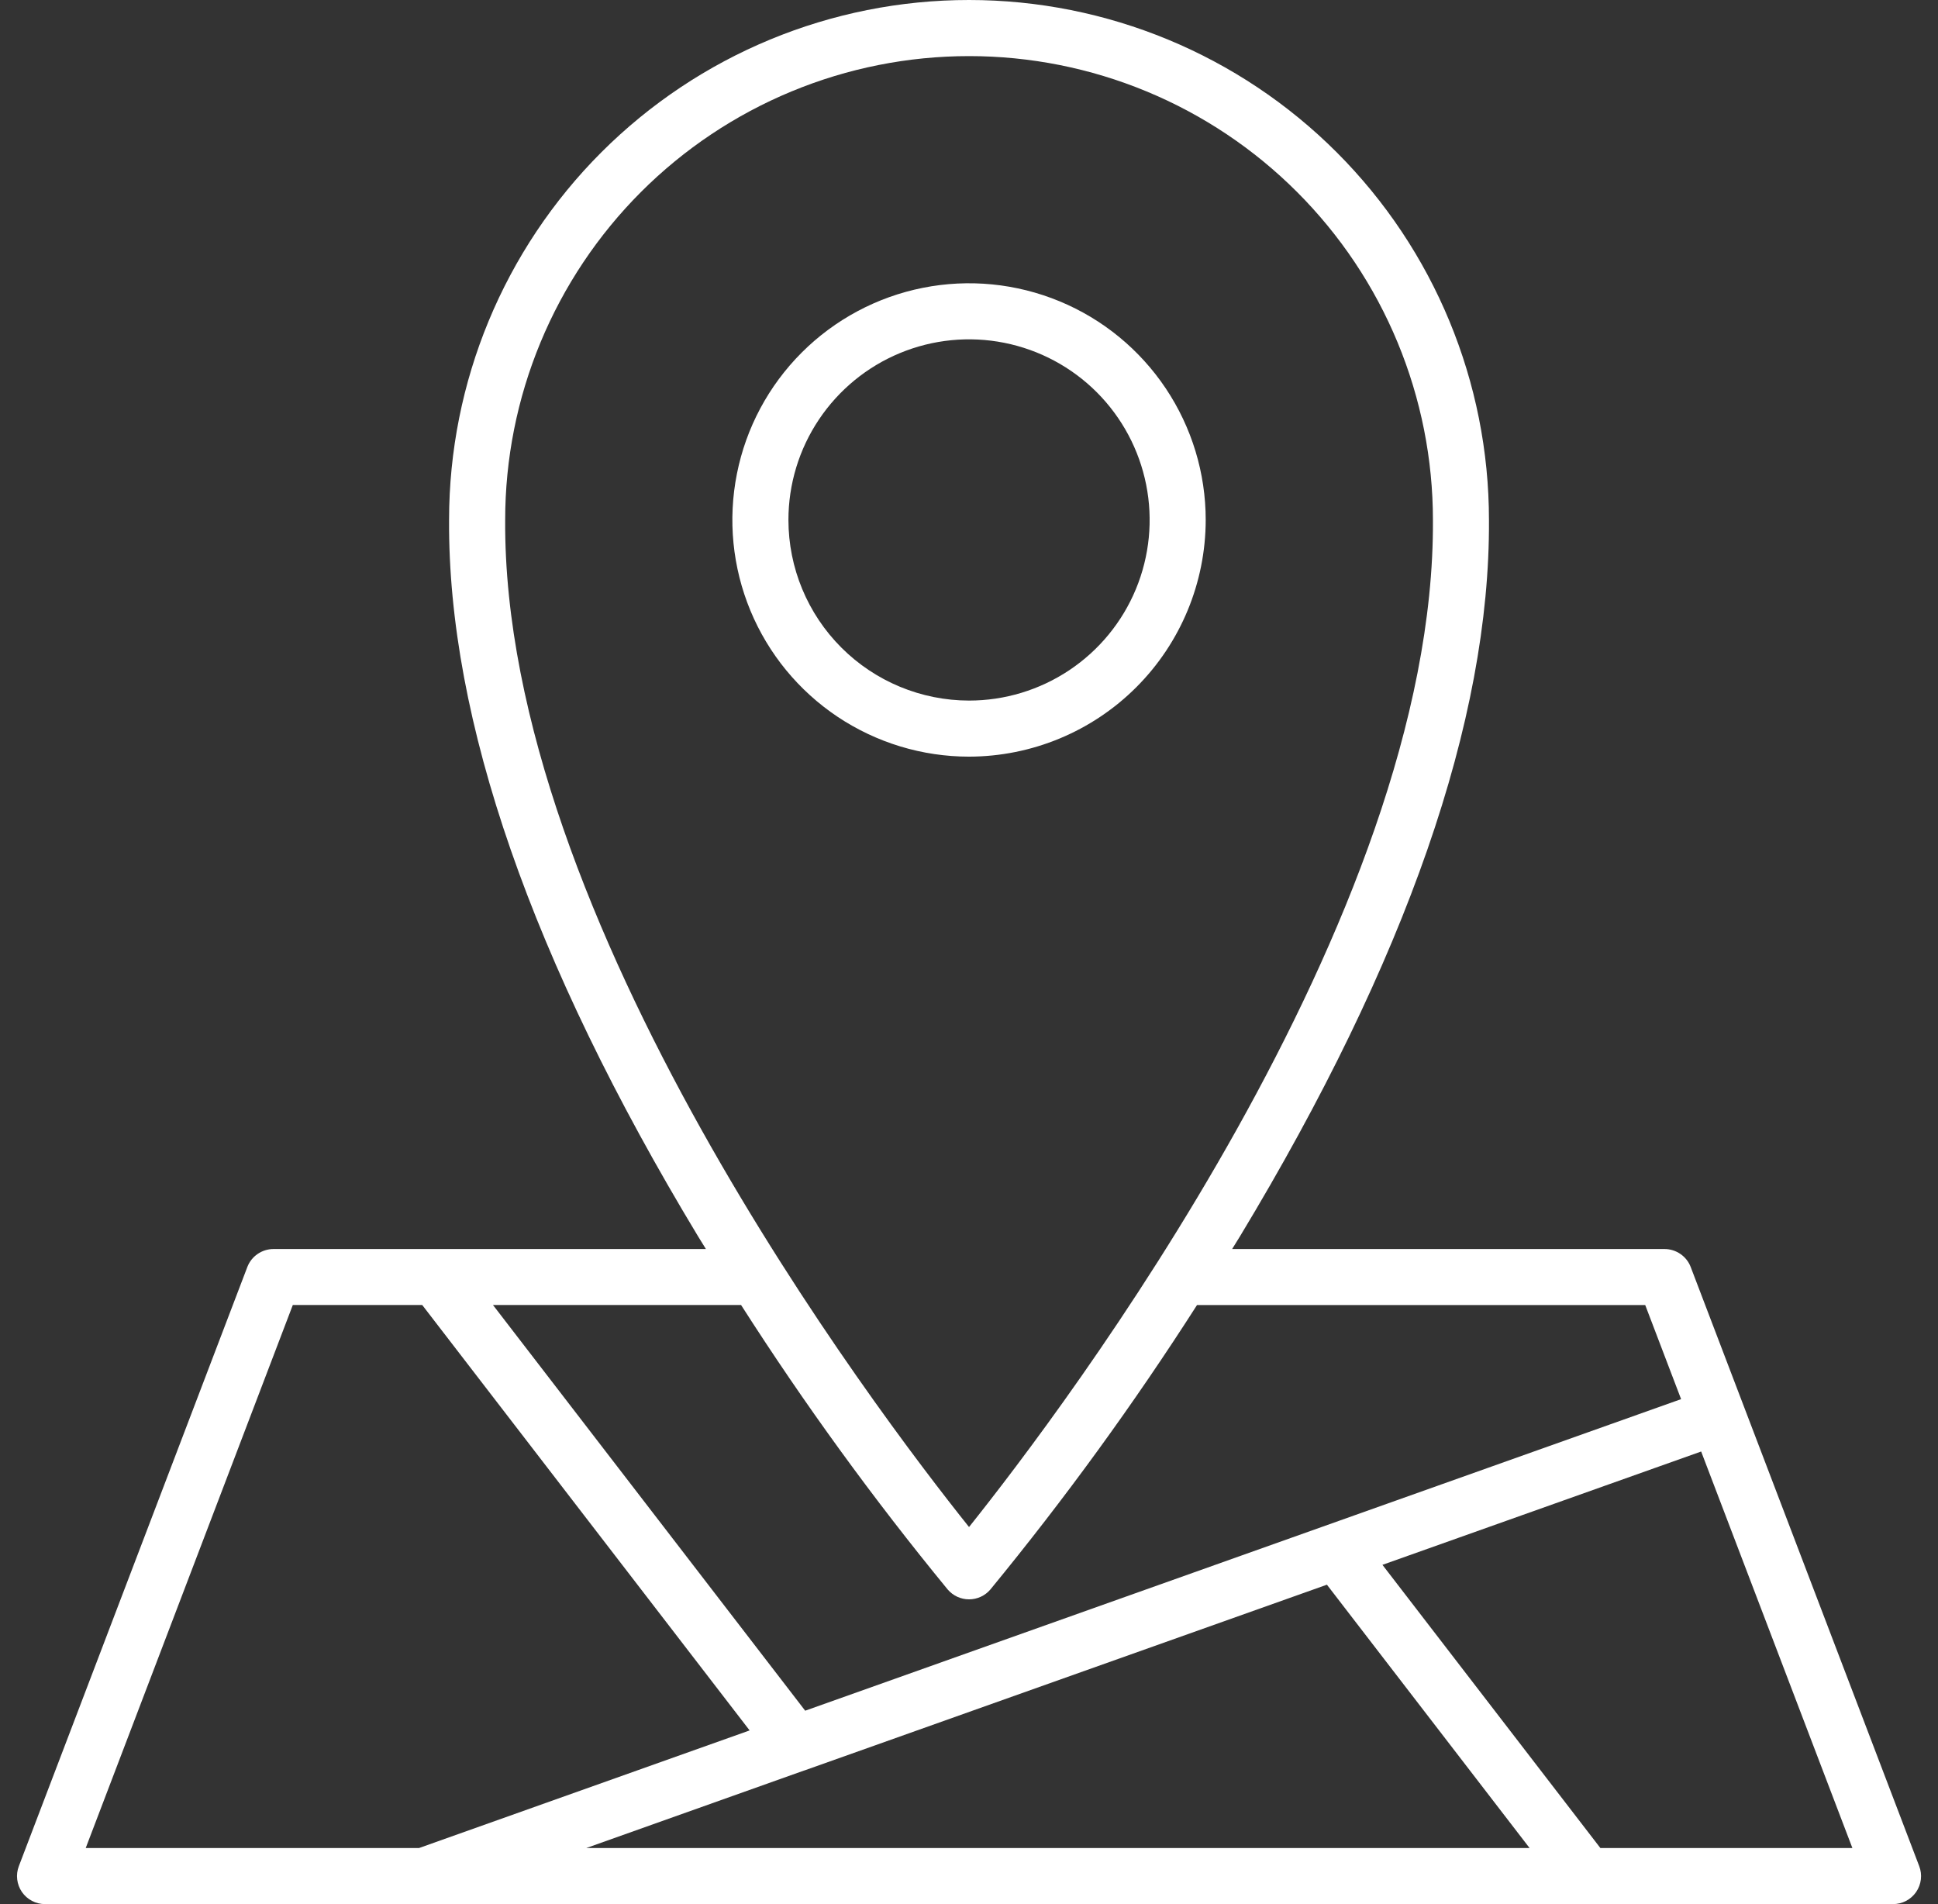 <svg width="57" height="56" viewBox="0 0 57 56" fill="none" xmlns="http://www.w3.org/2000/svg">
<rect x="0" y="0" width="57" height="56" fill="#333333" stroke="none"/>
<path d="M35.462 15.291C35.462 13.914 35.053 12.569 34.288 11.424C33.523 10.28 32.436 9.387 31.164 8.861C29.892 8.334 28.493 8.196 27.142 8.465C25.792 8.734 24.552 9.397 23.579 10.37C22.605 11.344 21.942 12.584 21.674 13.934C21.405 15.284 21.543 16.684 22.07 17.956C22.597 19.228 23.489 20.315 24.634 21.08C25.779 21.844 27.124 22.253 28.501 22.253C30.347 22.25 32.116 21.516 33.421 20.211C34.726 18.906 35.46 17.137 35.462 15.291ZM23.189 15.291C23.189 14.24 23.501 13.213 24.085 12.34C24.669 11.467 25.498 10.786 26.469 10.384C27.439 9.982 28.508 9.877 29.538 10.082C30.568 10.287 31.515 10.793 32.258 11.536C33 12.279 33.506 13.226 33.711 14.256C33.916 15.286 33.811 16.354 33.409 17.325C33.007 18.296 32.326 19.125 31.452 19.709C30.579 20.292 29.552 20.604 28.501 20.604C27.093 20.602 25.742 20.042 24.746 19.046C23.75 18.05 23.19 16.7 23.189 15.291Z" fill="white"/>
<path d="M56.447 54.882L49.727 37.264C49.668 37.108 49.562 36.974 49.425 36.88C49.287 36.785 49.124 36.734 48.957 36.734H36.239C36.317 36.607 36.394 36.484 36.472 36.357C41.365 28.255 43.828 21.168 43.793 15.295C43.793 11.239 42.183 7.349 39.316 4.481C36.448 1.612 32.559 0.001 28.503 2.1978e-07C24.447 -0.001 20.558 1.61 17.689 4.477C14.821 7.344 13.209 11.234 13.208 15.29C13.173 21.168 15.636 28.256 20.529 36.357C20.607 36.486 20.684 36.609 20.762 36.734H8.044C7.877 36.734 7.714 36.785 7.576 36.88C7.439 36.974 7.333 37.108 7.274 37.264L0.555 54.882C0.507 55.007 0.49 55.141 0.506 55.274C0.522 55.407 0.569 55.533 0.645 55.644C0.721 55.754 0.823 55.844 0.941 55.906C1.059 55.968 1.191 56 1.325 56H55.677C55.811 56 55.943 55.968 56.061 55.906C56.179 55.844 56.281 55.754 56.357 55.644C56.433 55.533 56.48 55.407 56.496 55.274C56.512 55.141 56.495 55.007 56.447 54.882ZM14.858 15.291C14.858 13.499 15.211 11.725 15.897 10.07C16.583 8.415 17.588 6.911 18.855 5.644C20.122 4.378 21.627 3.373 23.282 2.688C24.938 2.002 26.712 1.65 28.503 1.65C30.295 1.65 32.069 2.003 33.724 2.689C35.38 3.375 36.883 4.38 38.15 5.648C39.417 6.915 40.422 8.419 41.107 10.074C41.792 11.73 42.145 13.504 42.145 15.296C42.215 27.005 31.268 41.447 28.501 44.91C25.734 41.448 14.786 27.01 14.858 15.291ZM27.873 46.747C27.951 46.838 28.047 46.911 28.155 46.961C28.264 47.011 28.382 47.037 28.501 47.037C28.62 47.037 28.738 47.011 28.847 46.961C28.955 46.911 29.052 46.838 29.129 46.747C31.318 44.081 33.347 41.288 35.206 38.382H48.389L49.444 41.149L23.682 50.312L14.499 38.38H21.796C23.655 41.287 25.684 44.081 27.873 46.747ZM23.653 52.07H23.658L39.027 46.606L44.988 54.351H17.243L23.653 52.07ZM8.612 38.38H12.418L22.048 50.892L12.324 54.351H2.521L8.612 38.38ZM47.07 54.351L40.66 46.022L50.034 42.689L54.482 54.351H47.07Z" fill="white"/>
</svg>
